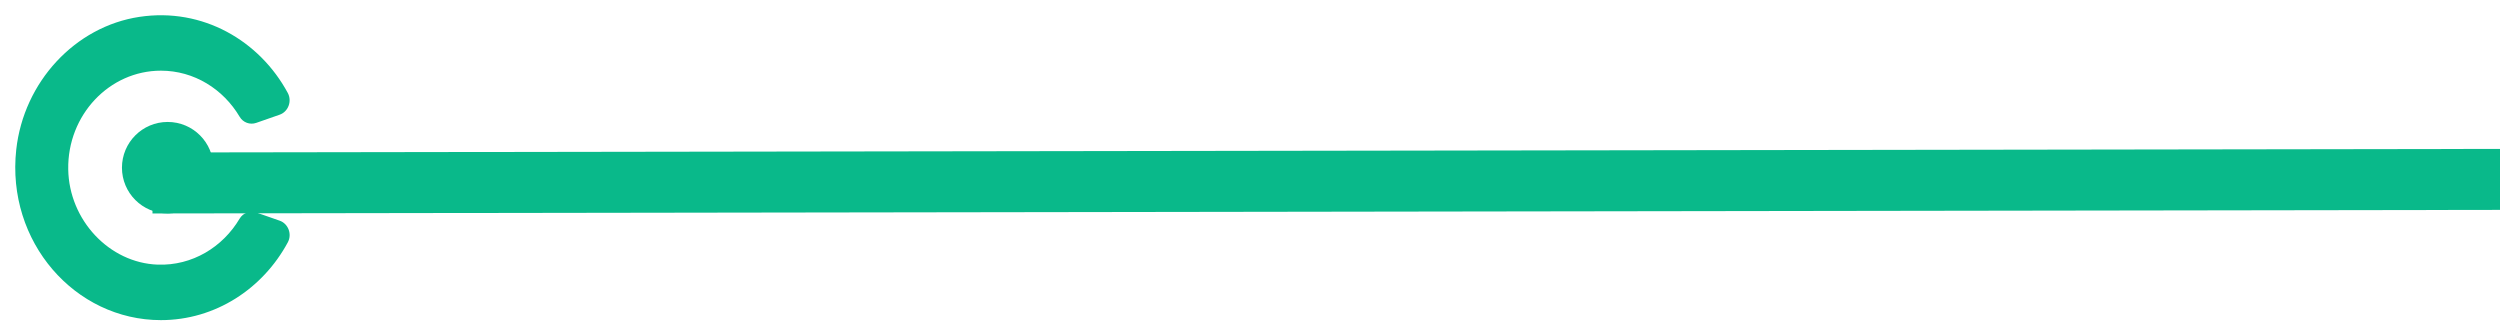 <?xml version="1.0" encoding="UTF-8"?>
<svg width="82px" height="11px" viewBox="0 0 82 11" version="1.1" xmlns="http://www.w3.org/2000/svg" xmlns:xlink="http://www.w3.org/1999/xlink">
    <!-- Generator: Sketch 55.2 (78181) - https://sketchapp.com -->
    <title>graphic</title>
    <desc>Created with Sketch.</desc>
    <g id="Page-1" stroke="none" stroke-width="1" fill="none" fill-rule="evenodd">
        <g id="APP_CaseStudiesOpt1-Mobile_am_2a" transform="translate(-293, -202)">
            <g id="masthead" transform="translate(-25, 9)">
                <g id="graphic" transform="translate(318, 0)">
                    <polyline id="Line-6" stroke="#09B98A" stroke-width="2" stroke-linecap="square" points="6 199 197.191 198.709 388 0"></polyline>
                    <path d="M6.738,194.327 L6.47,195.096 C6.398,195.301 6.481,195.527 6.674,195.642 C7.606,196.195 8.22,197.195 8.18,198.327 C8.124,199.915 6.718,201.235 5.055,201.262 C3.276,201.291 1.818,199.916 1.818,198.222 C1.818,197.132 2.424,196.176 3.329,195.64 C3.521,195.527 3.602,195.3 3.53,195.095 L3.262,194.327 C3.164,194.046 2.819,193.915 2.548,194.061 C0.832,194.988 -0.258,196.854 0.053,198.925 C0.37,201.037 2.189,202.722 4.407,202.967 C7.428,203.3 10,201.043 10,198.222 C10,196.438 8.97,194.879 7.449,194.06 C7.18,193.914 6.836,194.046 6.738,194.327" id="Fill-3" fill="#09B98A" transform="translate(5, 198.5) rotate(-270) translate(-5, -198.5) "></path>
                    <path d="M7,198.5 C7,199.328 6.329,200 5.5,200 C4.671,200 4,199.328 4,198.5 C4,197.672 4.671,197 5.5,197 C6.329,197 7,197.672 7,198.5" id="Fill-1" fill="#09B98A"></path>
                </g>
            </g>
        </g>
    </g>
</svg>